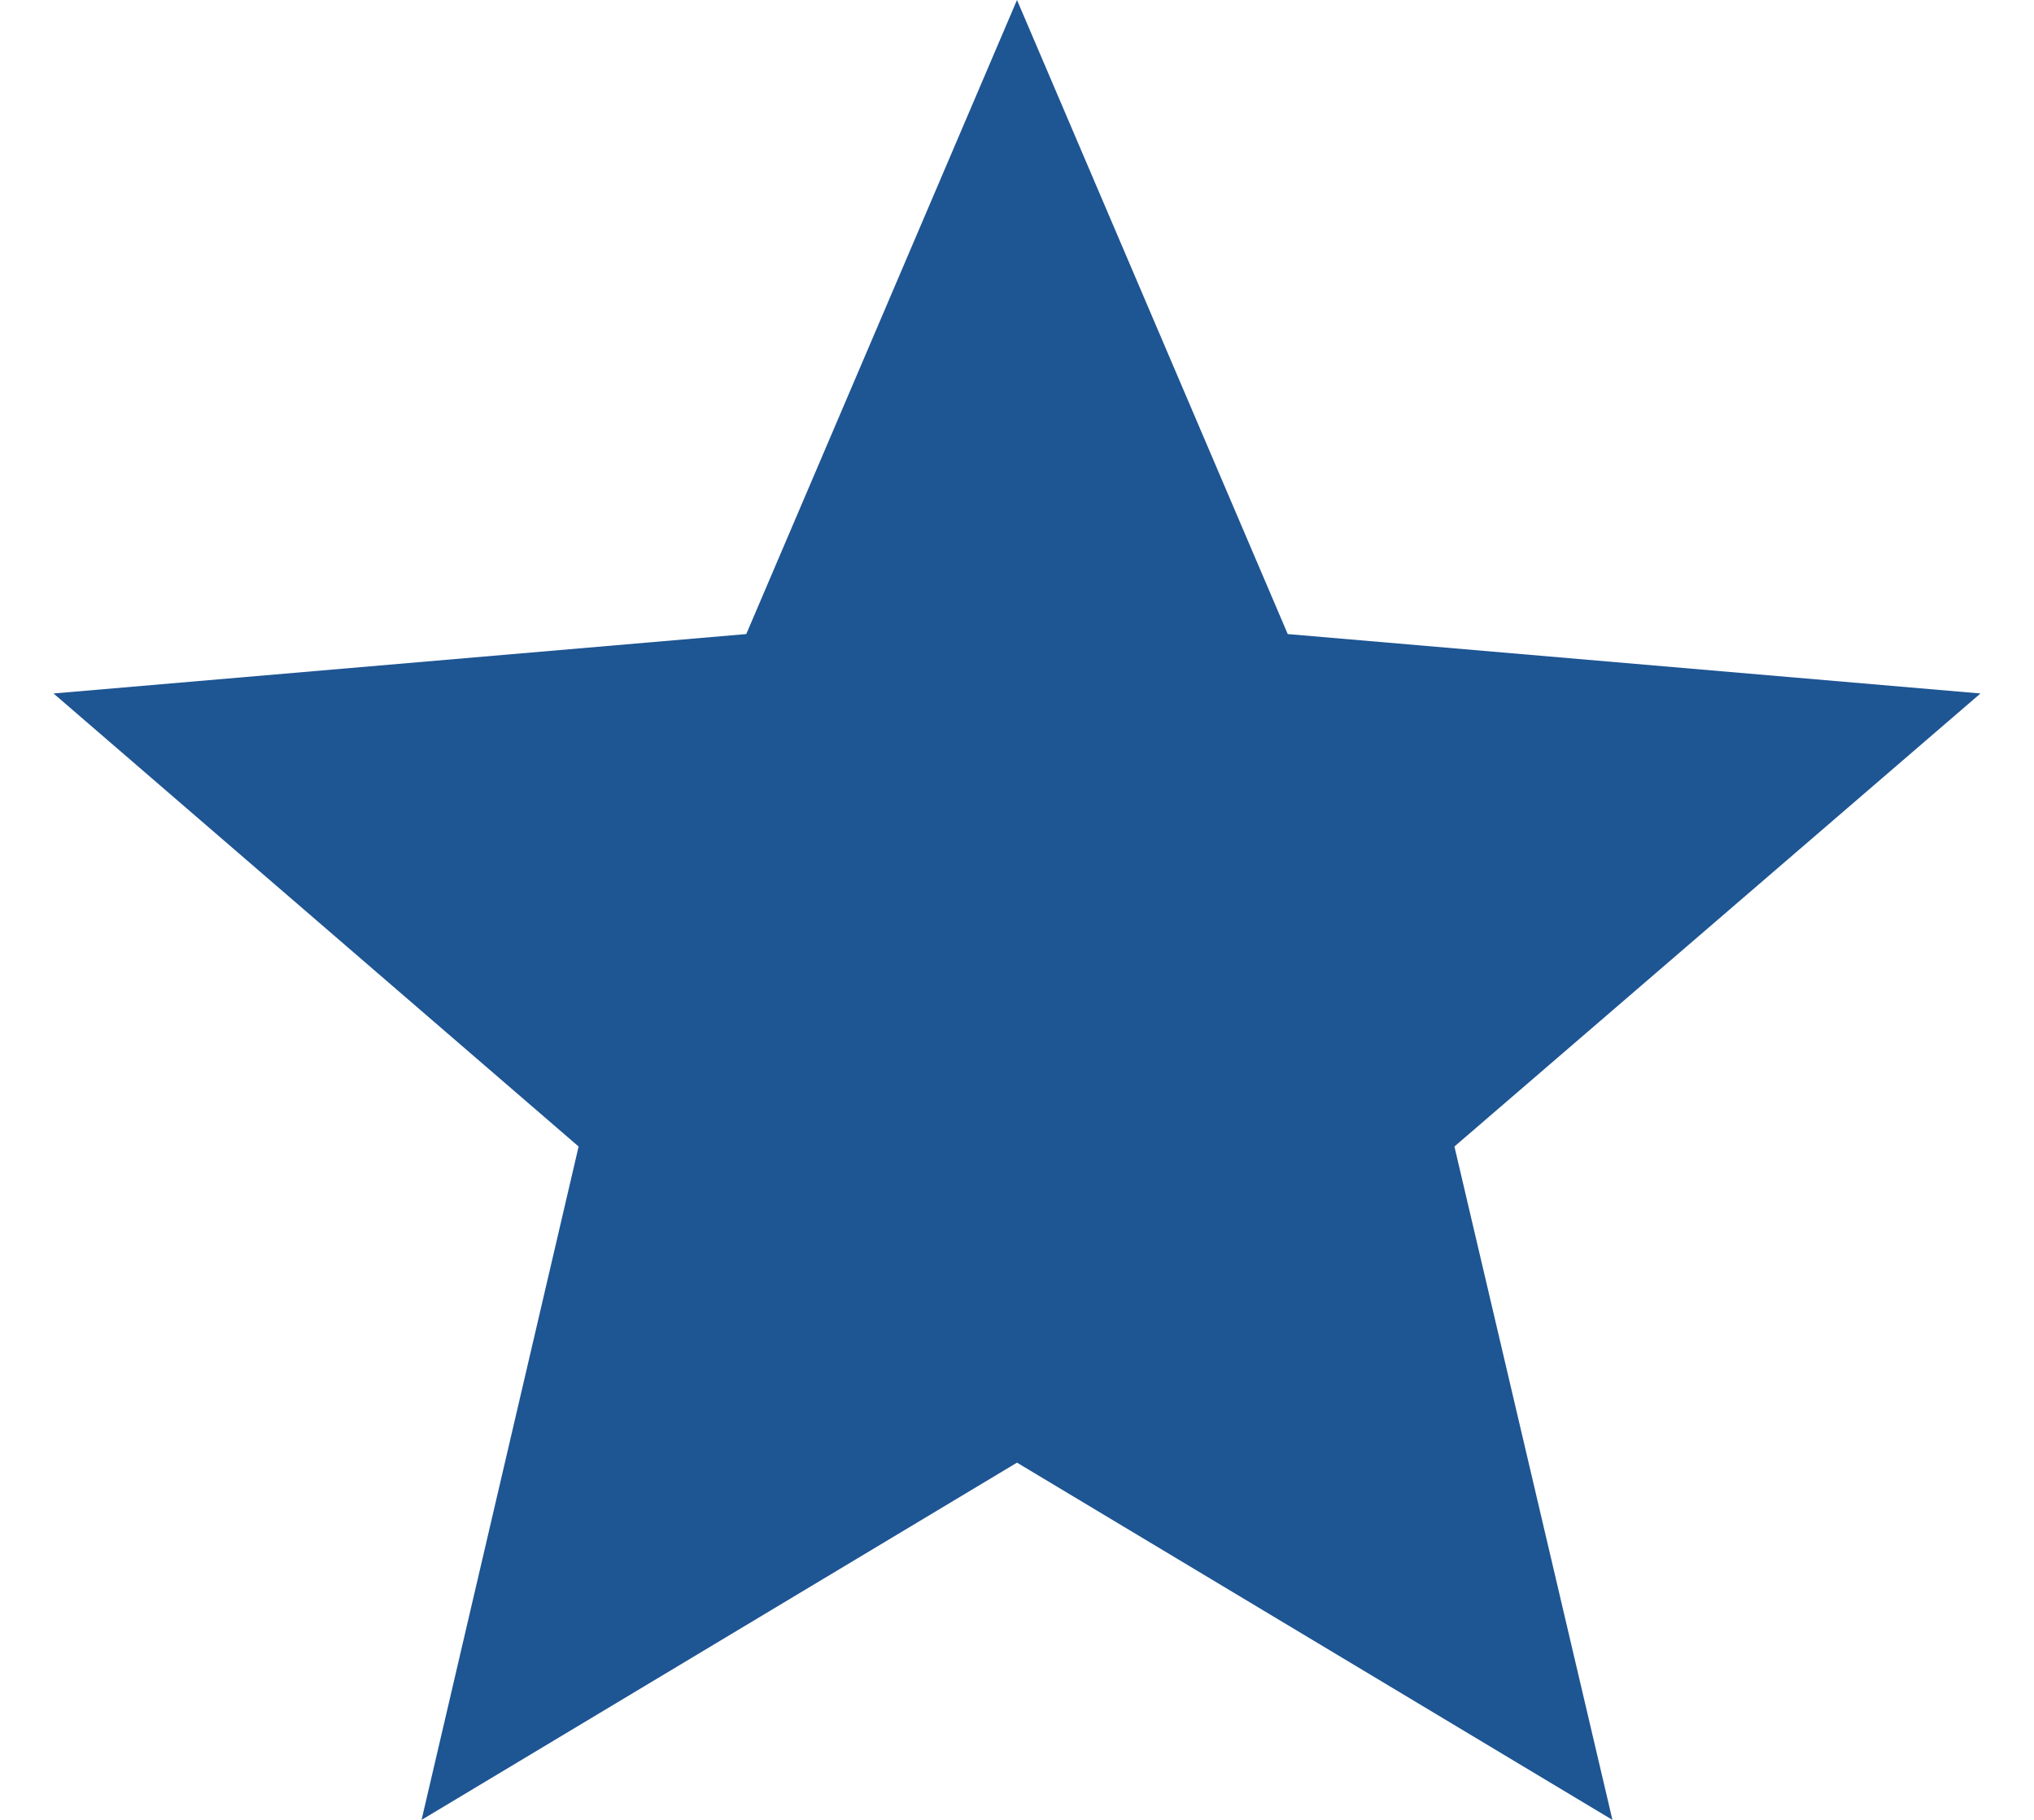 <svg width="19" height="17" viewBox="0 0 19 17" fill="none" xmlns="http://www.w3.org/2000/svg">
<path d="M9.5 13.663L15.062 17L13.586 10.71L18.5 6.478L12.029 5.923L9.5 0L6.971 5.923L0.5 6.478L5.405 10.71L3.938 17L9.5 13.663Z" fill="#1E5593"/>
</svg>
